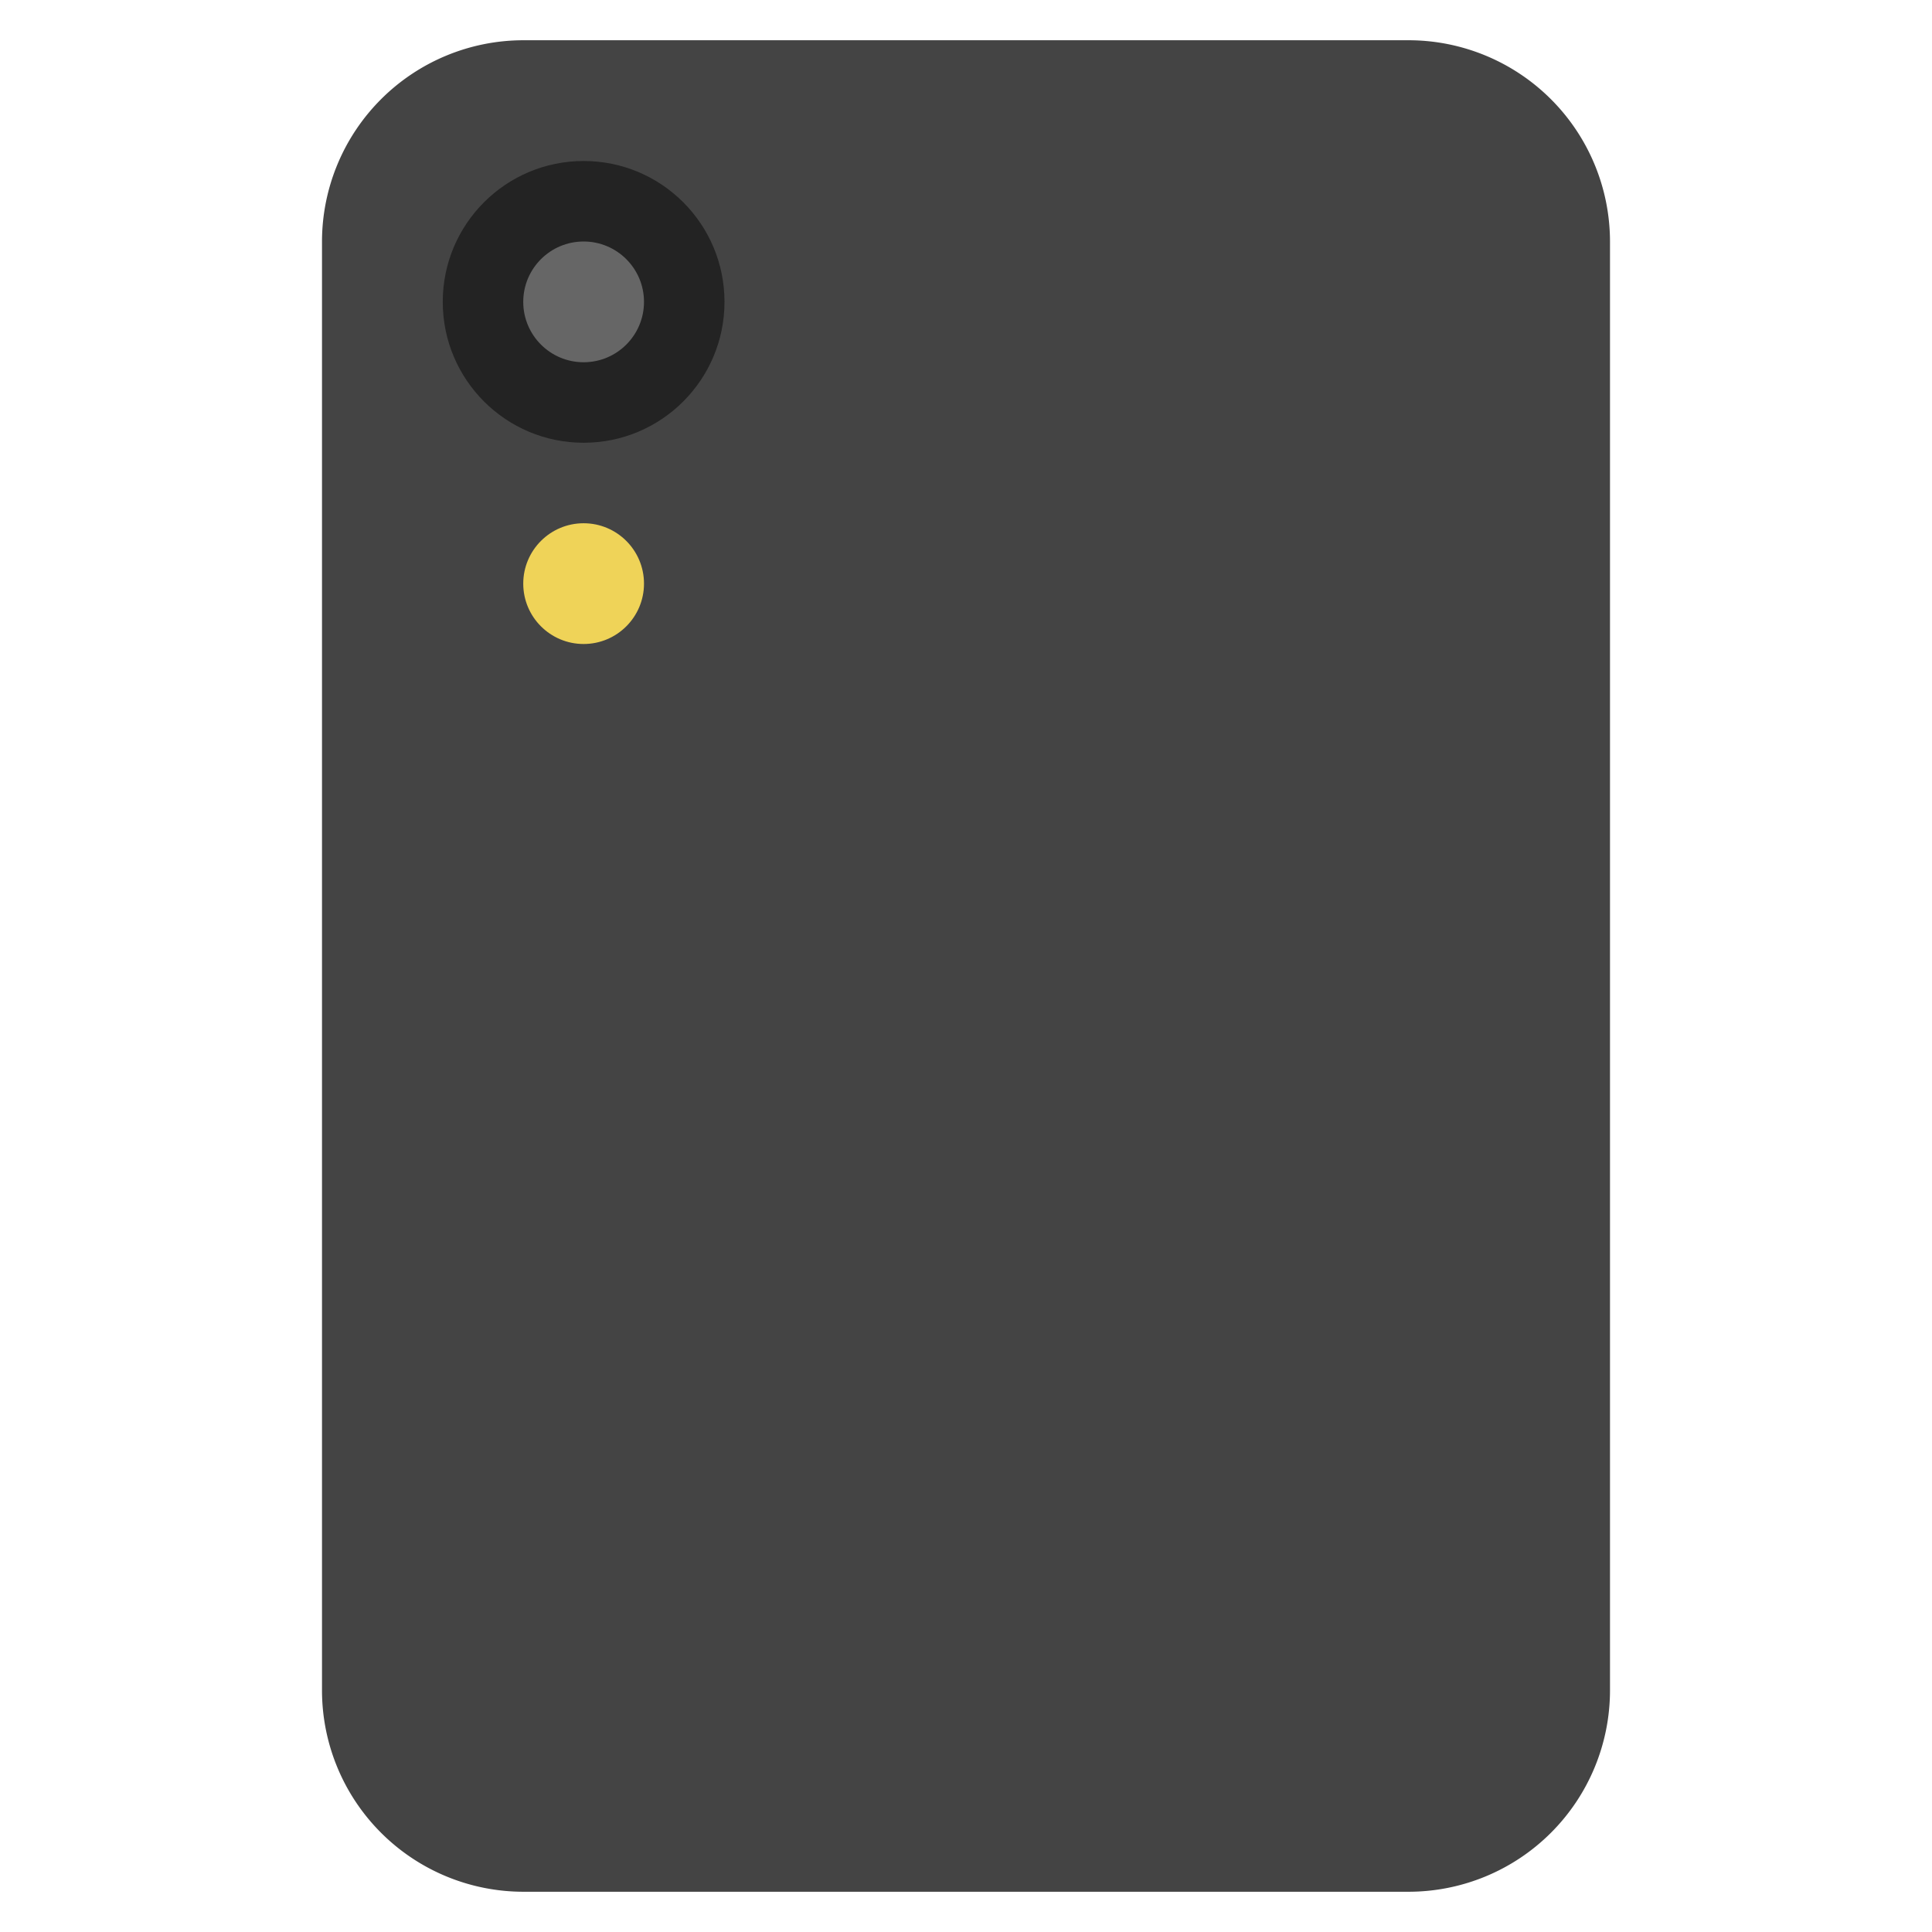 <svg xmlns="http://www.w3.org/2000/svg" viewBox="0 0 48 48" width="48" height="48"><g class="nc-icon-wrapper"><path d="M35,1H13A5.006,5.006,0,0,0,8,6V42a5.006,5.006,0,0,0,5,5H35a5.006,5.006,0,0,0,5-5V6A5.006,5.006,0,0,0,35,1Z" fill="#444"></path><circle cx="14.5" cy="7.5" r="3.5" fill="#232323"></circle><circle cx="14.5" cy="7.5" r="1.5" fill="#666"></circle><circle cx="14.5" cy="14.5" r="1.5" fill="#efd358"></circle></g></svg>